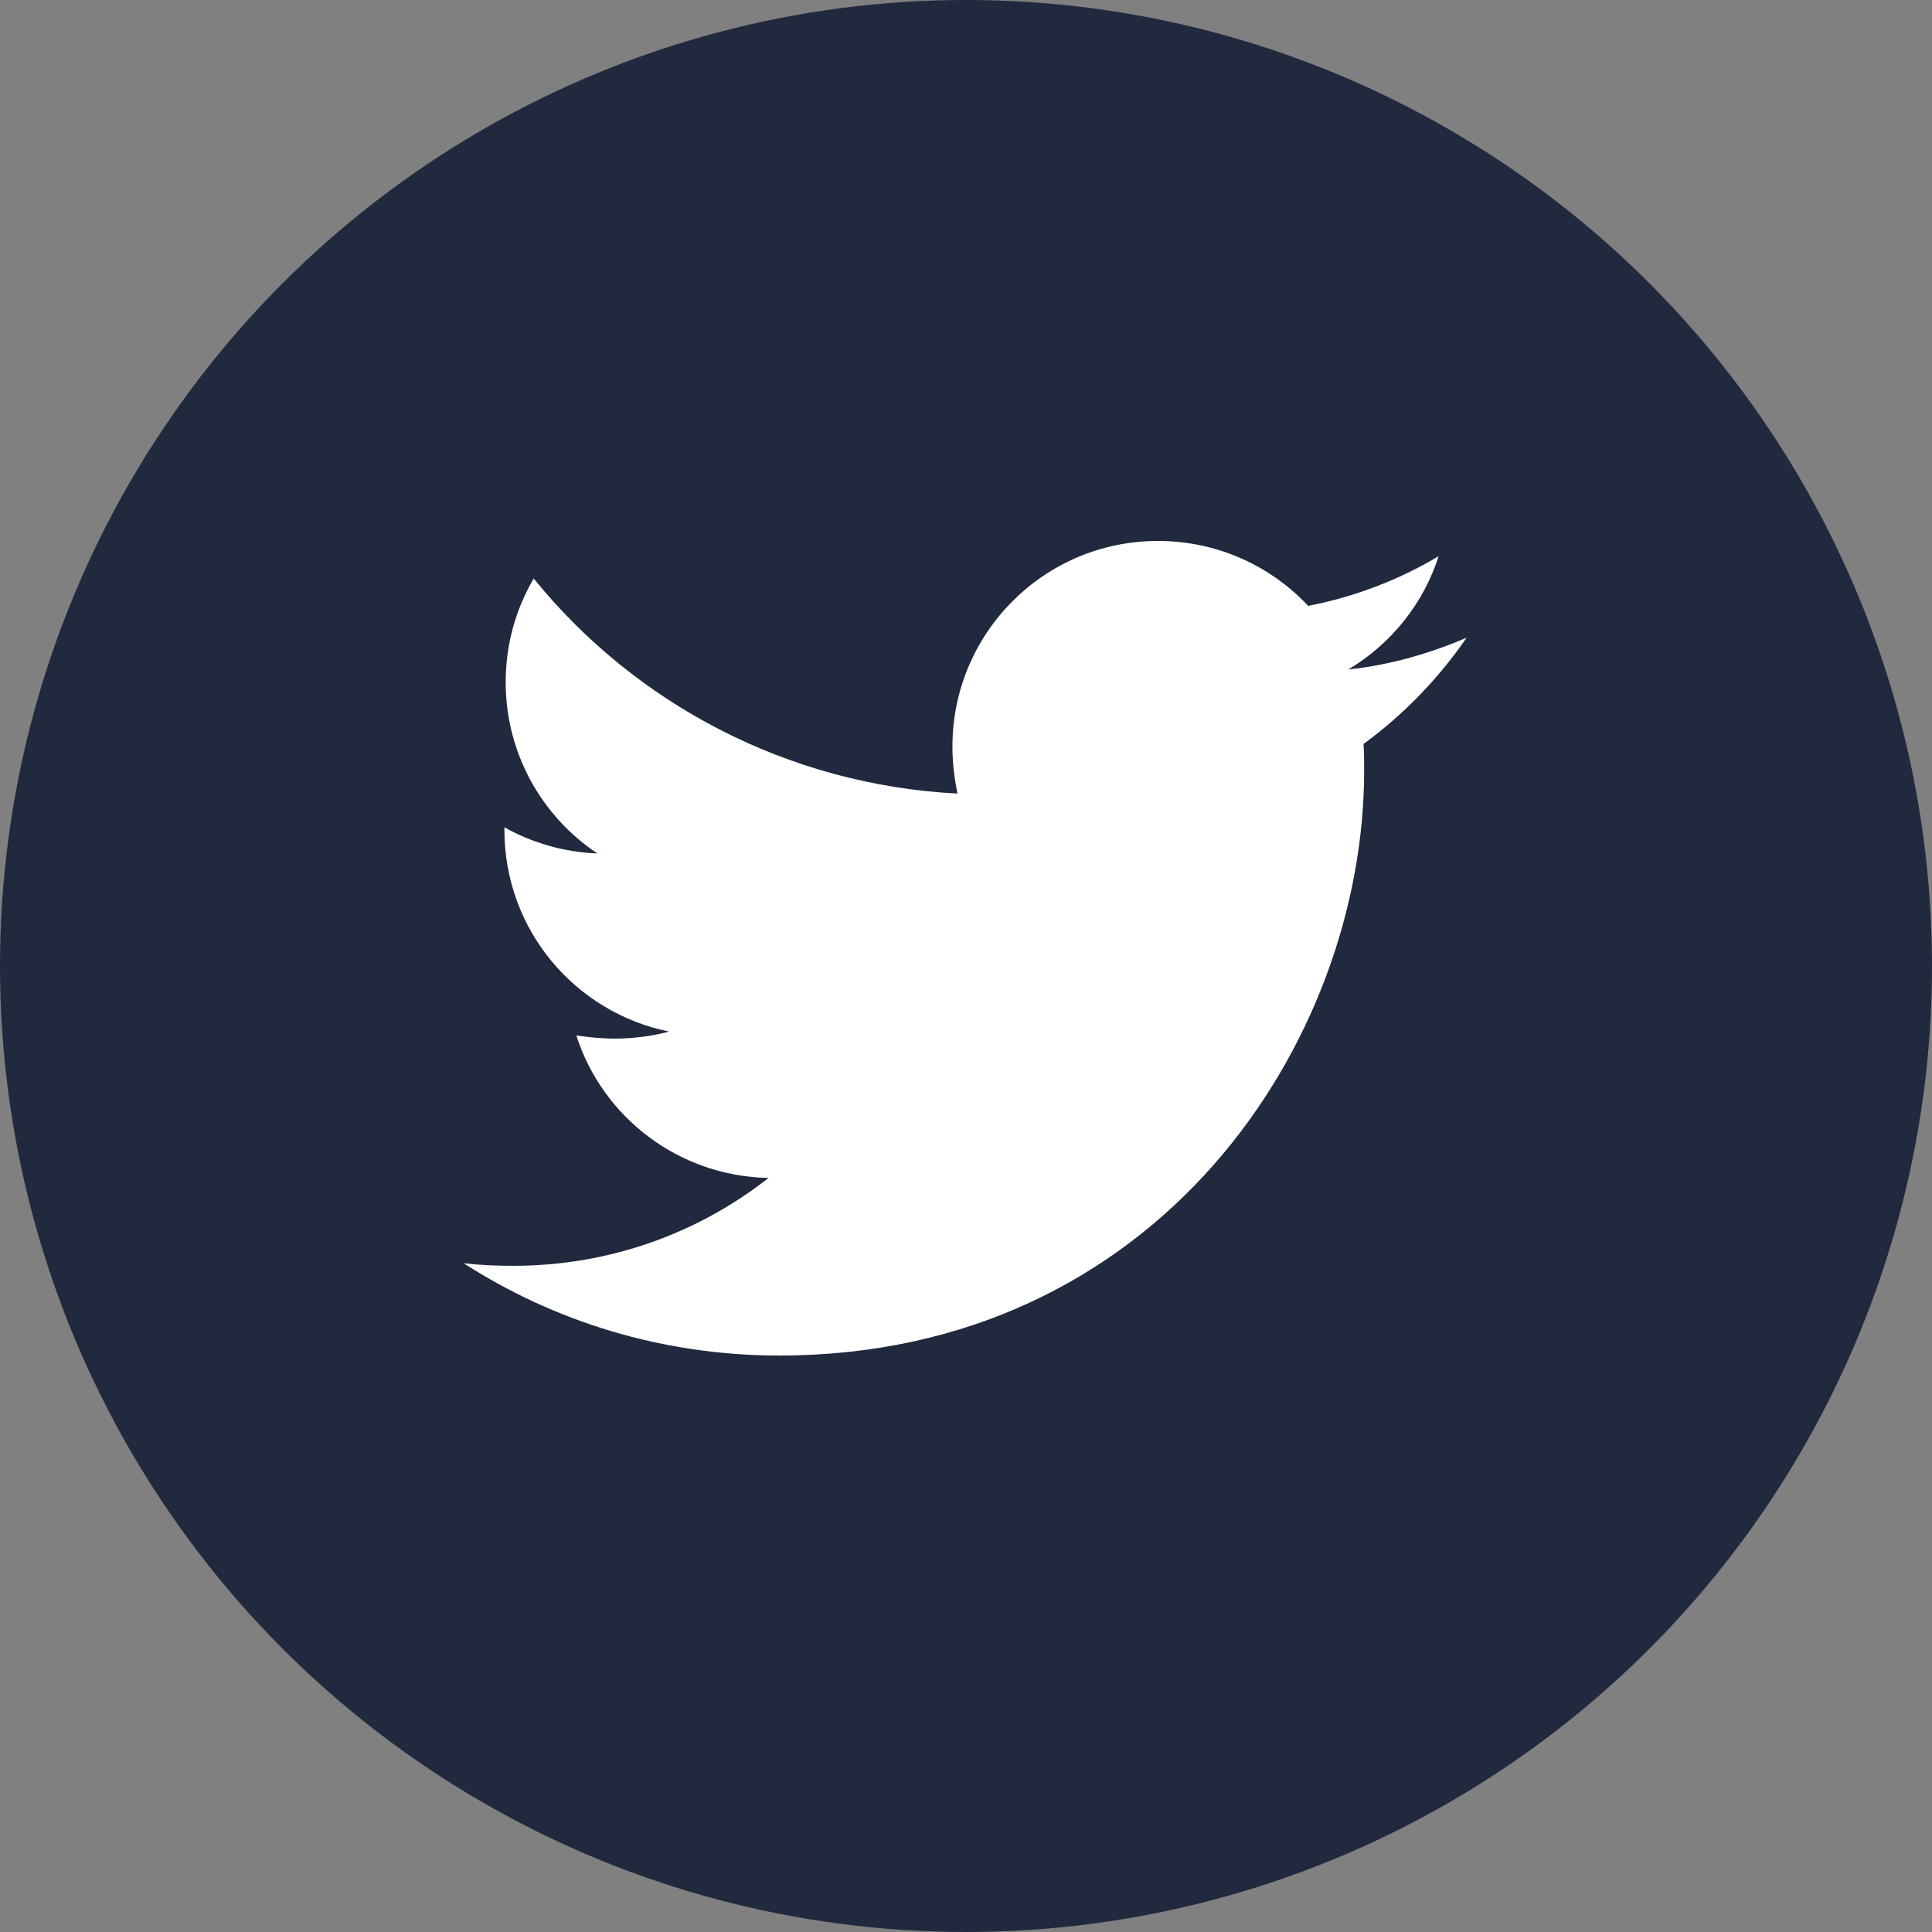 <svg width="50" height="50" viewBox="0 0 50 50" fill="none" xmlns="http://www.w3.org/2000/svg">
<rect x="0" y="0" width="50" height="50" fill="#808080" stroke="none"/>
<circle cx="25" cy="25" r="25" fill="#20293E"/>
<path d="M35.288 19.254C35.304 19.484 35.304 19.715 35.304 19.945C35.304 26.978 29.952 35.081 20.169 35.081C17.155 35.081 14.355 34.208 12 32.693C12.428 32.742 12.84 32.759 13.285 32.759C15.771 32.759 18.061 31.919 19.889 30.486C17.55 30.437 15.59 28.905 14.915 26.797C15.245 26.846 15.574 26.879 15.92 26.879C16.397 26.879 16.875 26.813 17.32 26.698C14.882 26.204 13.054 24.063 13.054 21.477V21.411C13.762 21.807 14.586 22.054 15.459 22.087C14.026 21.131 13.087 19.501 13.087 17.656C13.087 16.668 13.35 15.762 13.812 14.972C16.43 18.2 20.366 20.308 24.78 20.538C24.698 20.143 24.649 19.731 24.649 19.32C24.649 16.388 27.02 14 29.968 14C31.5 14 32.883 14.642 33.855 15.68C35.057 15.449 36.21 15.005 37.231 14.395C36.836 15.63 35.996 16.668 34.893 17.327C35.963 17.212 37.001 16.915 37.956 16.503C37.231 17.557 36.326 18.496 35.288 19.254Z" fill="white"/>
</svg>
